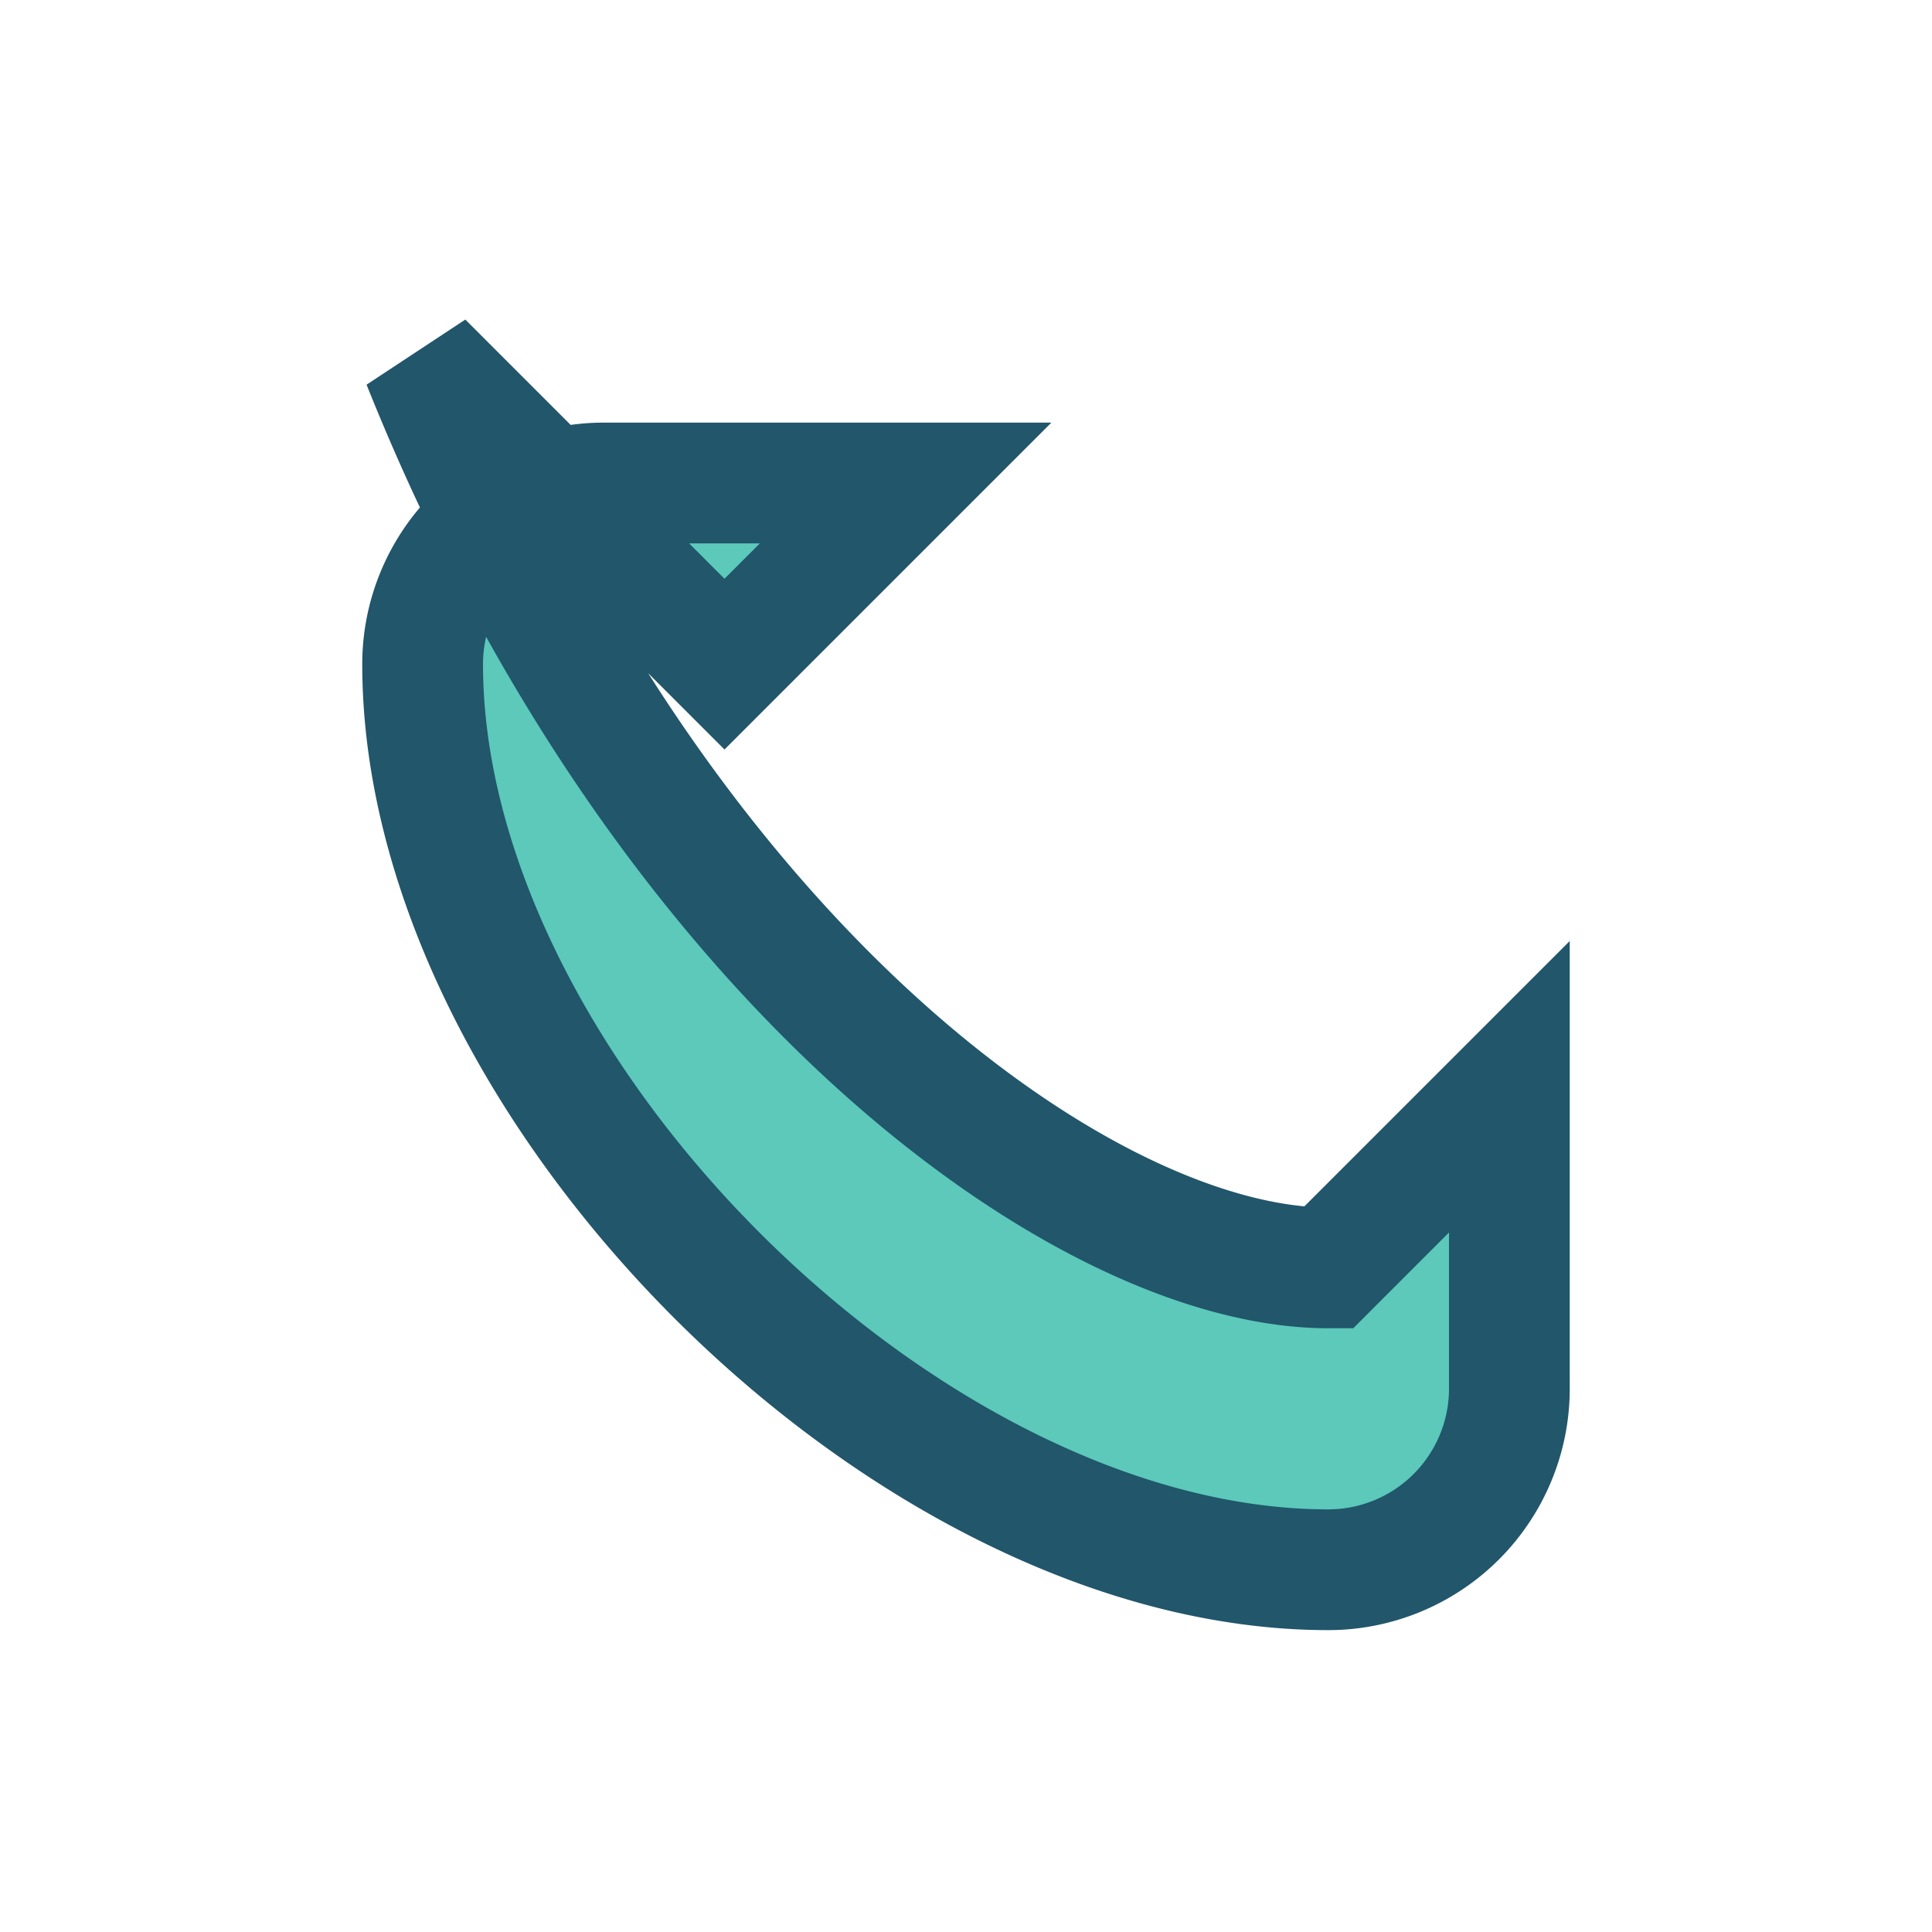 <?xml version="1.0" encoding="UTF-8"?>
<svg xmlns="http://www.w3.org/2000/svg" width="32" height="32" viewBox="0 0 32 32"><path d="M7 6c4 10 11 15 15 15l3-3v5a3 3 0 0 1-3 3c-7 0-15-8-15-15a3 3 0 0 1 3-3h5l-3 3z" fill="#5CC9BA" stroke="#21566B" stroke-width="2"/></svg>